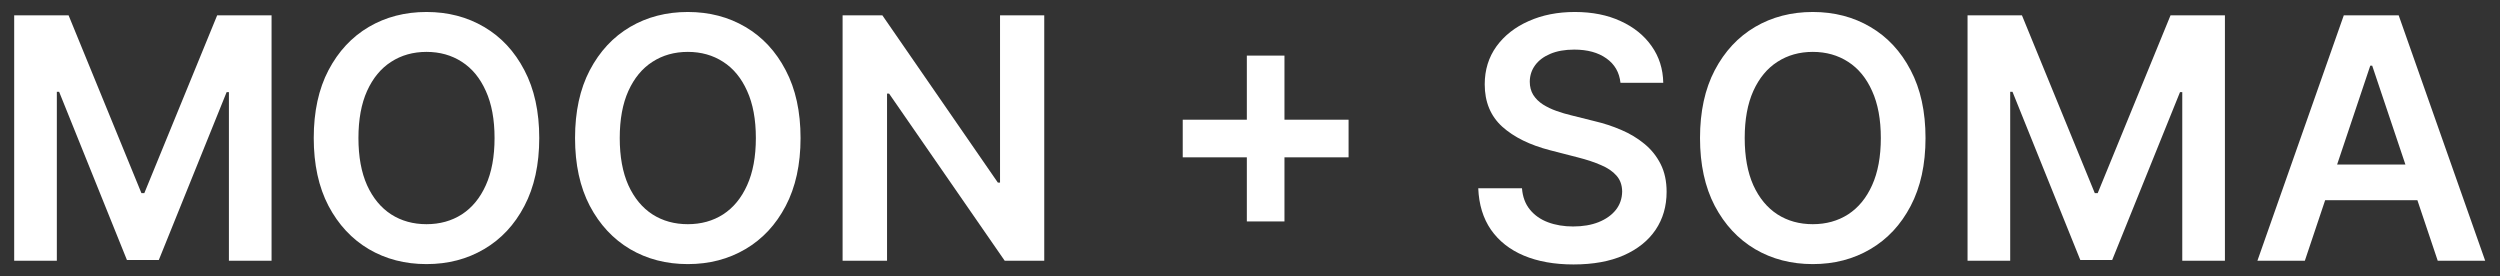 <svg width="163" height="18" viewBox="0 0 163 18" fill="none" xmlns="http://www.w3.org/2000/svg">
<rect x="0" y="0" width="163" height="18" fill="#333333" stroke="none"/>
<path d="M150.276 17H147.183L152.815 1H156.394L162.034 17H158.94L154.667 4.281H154.542L150.276 17ZM150.378 10.727H158.815V13.055H150.378V10.727Z" fill="white"/>
<path d="M128.284 1H131.831L136.581 12.594H136.769L141.519 1H145.065V17H142.284V6.008H142.136L137.714 16.953H135.636L131.214 5.984H131.065V17H128.284V1Z" fill="white"/>
<path d="M125.544 9C125.544 10.724 125.221 12.2 124.575 13.43C123.935 14.654 123.06 15.591 121.95 16.242C120.846 16.893 119.593 17.219 118.192 17.219C116.791 17.219 115.536 16.893 114.427 16.242C113.323 15.586 112.448 14.646 111.802 13.422C111.161 12.193 110.841 10.719 110.841 9C110.841 7.276 111.161 5.802 111.802 4.578C112.448 3.349 113.323 2.409 114.427 1.758C115.536 1.107 116.791 0.781 118.192 0.781C119.593 0.781 120.846 1.107 121.95 1.758C123.06 2.409 123.935 3.349 124.575 4.578C125.221 5.802 125.544 7.276 125.544 9ZM122.63 9C122.63 7.786 122.44 6.763 122.06 5.93C121.685 5.091 121.164 4.458 120.497 4.031C119.83 3.599 119.062 3.383 118.192 3.383C117.323 3.383 116.554 3.599 115.888 4.031C115.221 4.458 114.698 5.091 114.317 5.93C113.942 6.763 113.755 7.786 113.755 9C113.755 10.213 113.942 11.24 114.317 12.078C114.698 12.912 115.221 13.544 115.888 13.977C116.554 14.404 117.323 14.617 118.192 14.617C119.062 14.617 119.83 14.404 120.497 13.977C121.164 13.544 121.685 12.912 122.06 12.078C122.44 11.24 122.63 10.213 122.63 9Z" fill="white"/>
<path d="M105.655 5.398C105.582 4.716 105.275 4.185 104.733 3.805C104.197 3.424 103.499 3.234 102.64 3.234C102.035 3.234 101.517 3.326 101.085 3.508C100.653 3.69 100.322 3.938 100.093 4.25C99.864 4.562 99.746 4.919 99.741 5.32C99.741 5.654 99.817 5.943 99.968 6.188C100.124 6.432 100.335 6.641 100.601 6.812C100.866 6.979 101.16 7.12 101.483 7.234C101.806 7.349 102.132 7.445 102.46 7.523L103.96 7.898C104.564 8.039 105.145 8.229 105.702 8.469C106.265 8.708 106.767 9.01 107.21 9.375C107.658 9.74 108.012 10.18 108.272 10.695C108.533 11.211 108.663 11.815 108.663 12.508C108.663 13.445 108.424 14.271 107.944 14.984C107.465 15.693 106.772 16.247 105.866 16.648C104.965 17.044 103.874 17.242 102.593 17.242C101.348 17.242 100.267 17.049 99.351 16.664C98.439 16.279 97.726 15.716 97.21 14.977C96.7 14.237 96.424 13.336 96.382 12.273H99.233C99.275 12.831 99.447 13.294 99.749 13.664C100.051 14.034 100.444 14.31 100.929 14.492C101.418 14.675 101.965 14.766 102.569 14.766C103.2 14.766 103.752 14.672 104.226 14.484C104.705 14.292 105.08 14.026 105.351 13.688C105.621 13.344 105.759 12.943 105.765 12.484C105.759 12.068 105.637 11.724 105.397 11.453C105.158 11.177 104.822 10.948 104.39 10.766C103.963 10.578 103.463 10.412 102.89 10.266L101.069 9.797C99.752 9.458 98.71 8.945 97.944 8.258C97.184 7.565 96.804 6.646 96.804 5.5C96.804 4.557 97.059 3.732 97.569 3.023C98.085 2.315 98.785 1.766 99.671 1.375C100.556 0.979 101.559 0.781 102.679 0.781C103.814 0.781 104.809 0.979 105.663 1.375C106.522 1.766 107.197 2.31 107.687 3.008C108.176 3.701 108.429 4.497 108.444 5.398H105.655Z" fill="white"/>
<path d="M81.294 14.438V3.625H83.747V14.438H81.294ZM77.114 10.258V7.805H87.927V10.258H77.114Z" fill="white"/>
<path d="M68.085 1V17H65.507L57.968 6.102H57.835V17H54.937V1H57.53L65.061 11.906H65.202V1H68.085Z" fill="white"/>
<path d="M52.196 9C52.196 10.724 51.873 12.2 51.227 13.43C50.587 14.654 49.712 15.591 48.602 16.242C47.498 16.893 46.246 17.219 44.845 17.219C43.444 17.219 42.188 16.893 41.079 16.242C39.975 15.586 39.1 14.646 38.454 13.422C37.813 12.193 37.493 10.719 37.493 9C37.493 7.276 37.813 5.802 38.454 4.578C39.1 3.349 39.975 2.409 41.079 1.758C42.188 1.107 43.444 0.781 44.845 0.781C46.246 0.781 47.498 1.107 48.602 1.758C49.712 2.409 50.587 3.349 51.227 4.578C51.873 5.802 52.196 7.276 52.196 9ZM49.282 9C49.282 7.786 49.092 6.763 48.712 5.93C48.337 5.091 47.816 4.458 47.149 4.031C46.483 3.599 45.715 3.383 44.845 3.383C43.975 3.383 43.207 3.599 42.54 4.031C41.873 4.458 41.35 5.091 40.97 5.93C40.595 6.763 40.407 7.786 40.407 9C40.407 10.213 40.595 11.24 40.97 12.078C41.35 12.912 41.873 13.544 42.54 13.977C43.207 14.404 43.975 14.617 44.845 14.617C45.715 14.617 46.483 14.404 47.149 13.977C47.816 13.544 48.337 12.912 48.712 12.078C49.092 11.24 49.282 10.213 49.282 9Z" fill="white"/>
<path d="M35.159 9C35.159 10.724 34.836 12.2 34.19 13.43C33.55 14.654 32.675 15.591 31.565 16.242C30.461 16.893 29.209 17.219 27.808 17.219C26.407 17.219 25.151 16.893 24.042 16.242C22.938 15.586 22.063 14.646 21.417 13.422C20.776 12.193 20.456 10.719 20.456 9C20.456 7.276 20.776 5.802 21.417 4.578C22.063 3.349 22.938 2.409 24.042 1.758C25.151 1.107 26.407 0.781 27.808 0.781C29.209 0.781 30.461 1.107 31.565 1.758C32.675 2.409 33.55 3.349 34.19 4.578C34.836 5.802 35.159 7.276 35.159 9ZM32.245 9C32.245 7.786 32.055 6.763 31.675 5.93C31.3 5.091 30.779 4.458 30.112 4.031C29.446 3.599 28.677 3.383 27.808 3.383C26.938 3.383 26.17 3.599 25.503 4.031C24.836 4.458 24.313 5.091 23.933 5.93C23.558 6.763 23.37 7.786 23.37 9C23.37 10.213 23.558 11.24 23.933 12.078C24.313 12.912 24.836 13.544 25.503 13.977C26.17 14.404 26.938 14.617 27.808 14.617C28.677 14.617 29.446 14.404 30.112 13.977C30.779 13.544 31.3 12.912 31.675 12.078C32.055 11.24 32.245 10.213 32.245 9Z" fill="white"/>
<path d="M0.925 1H4.472L9.222 12.594H9.409L14.159 1H17.706V17H14.925V6.008H14.776L10.354 16.953H8.276L3.854 5.984H3.706V17H0.925V1Z" fill="white"/>
</svg>

